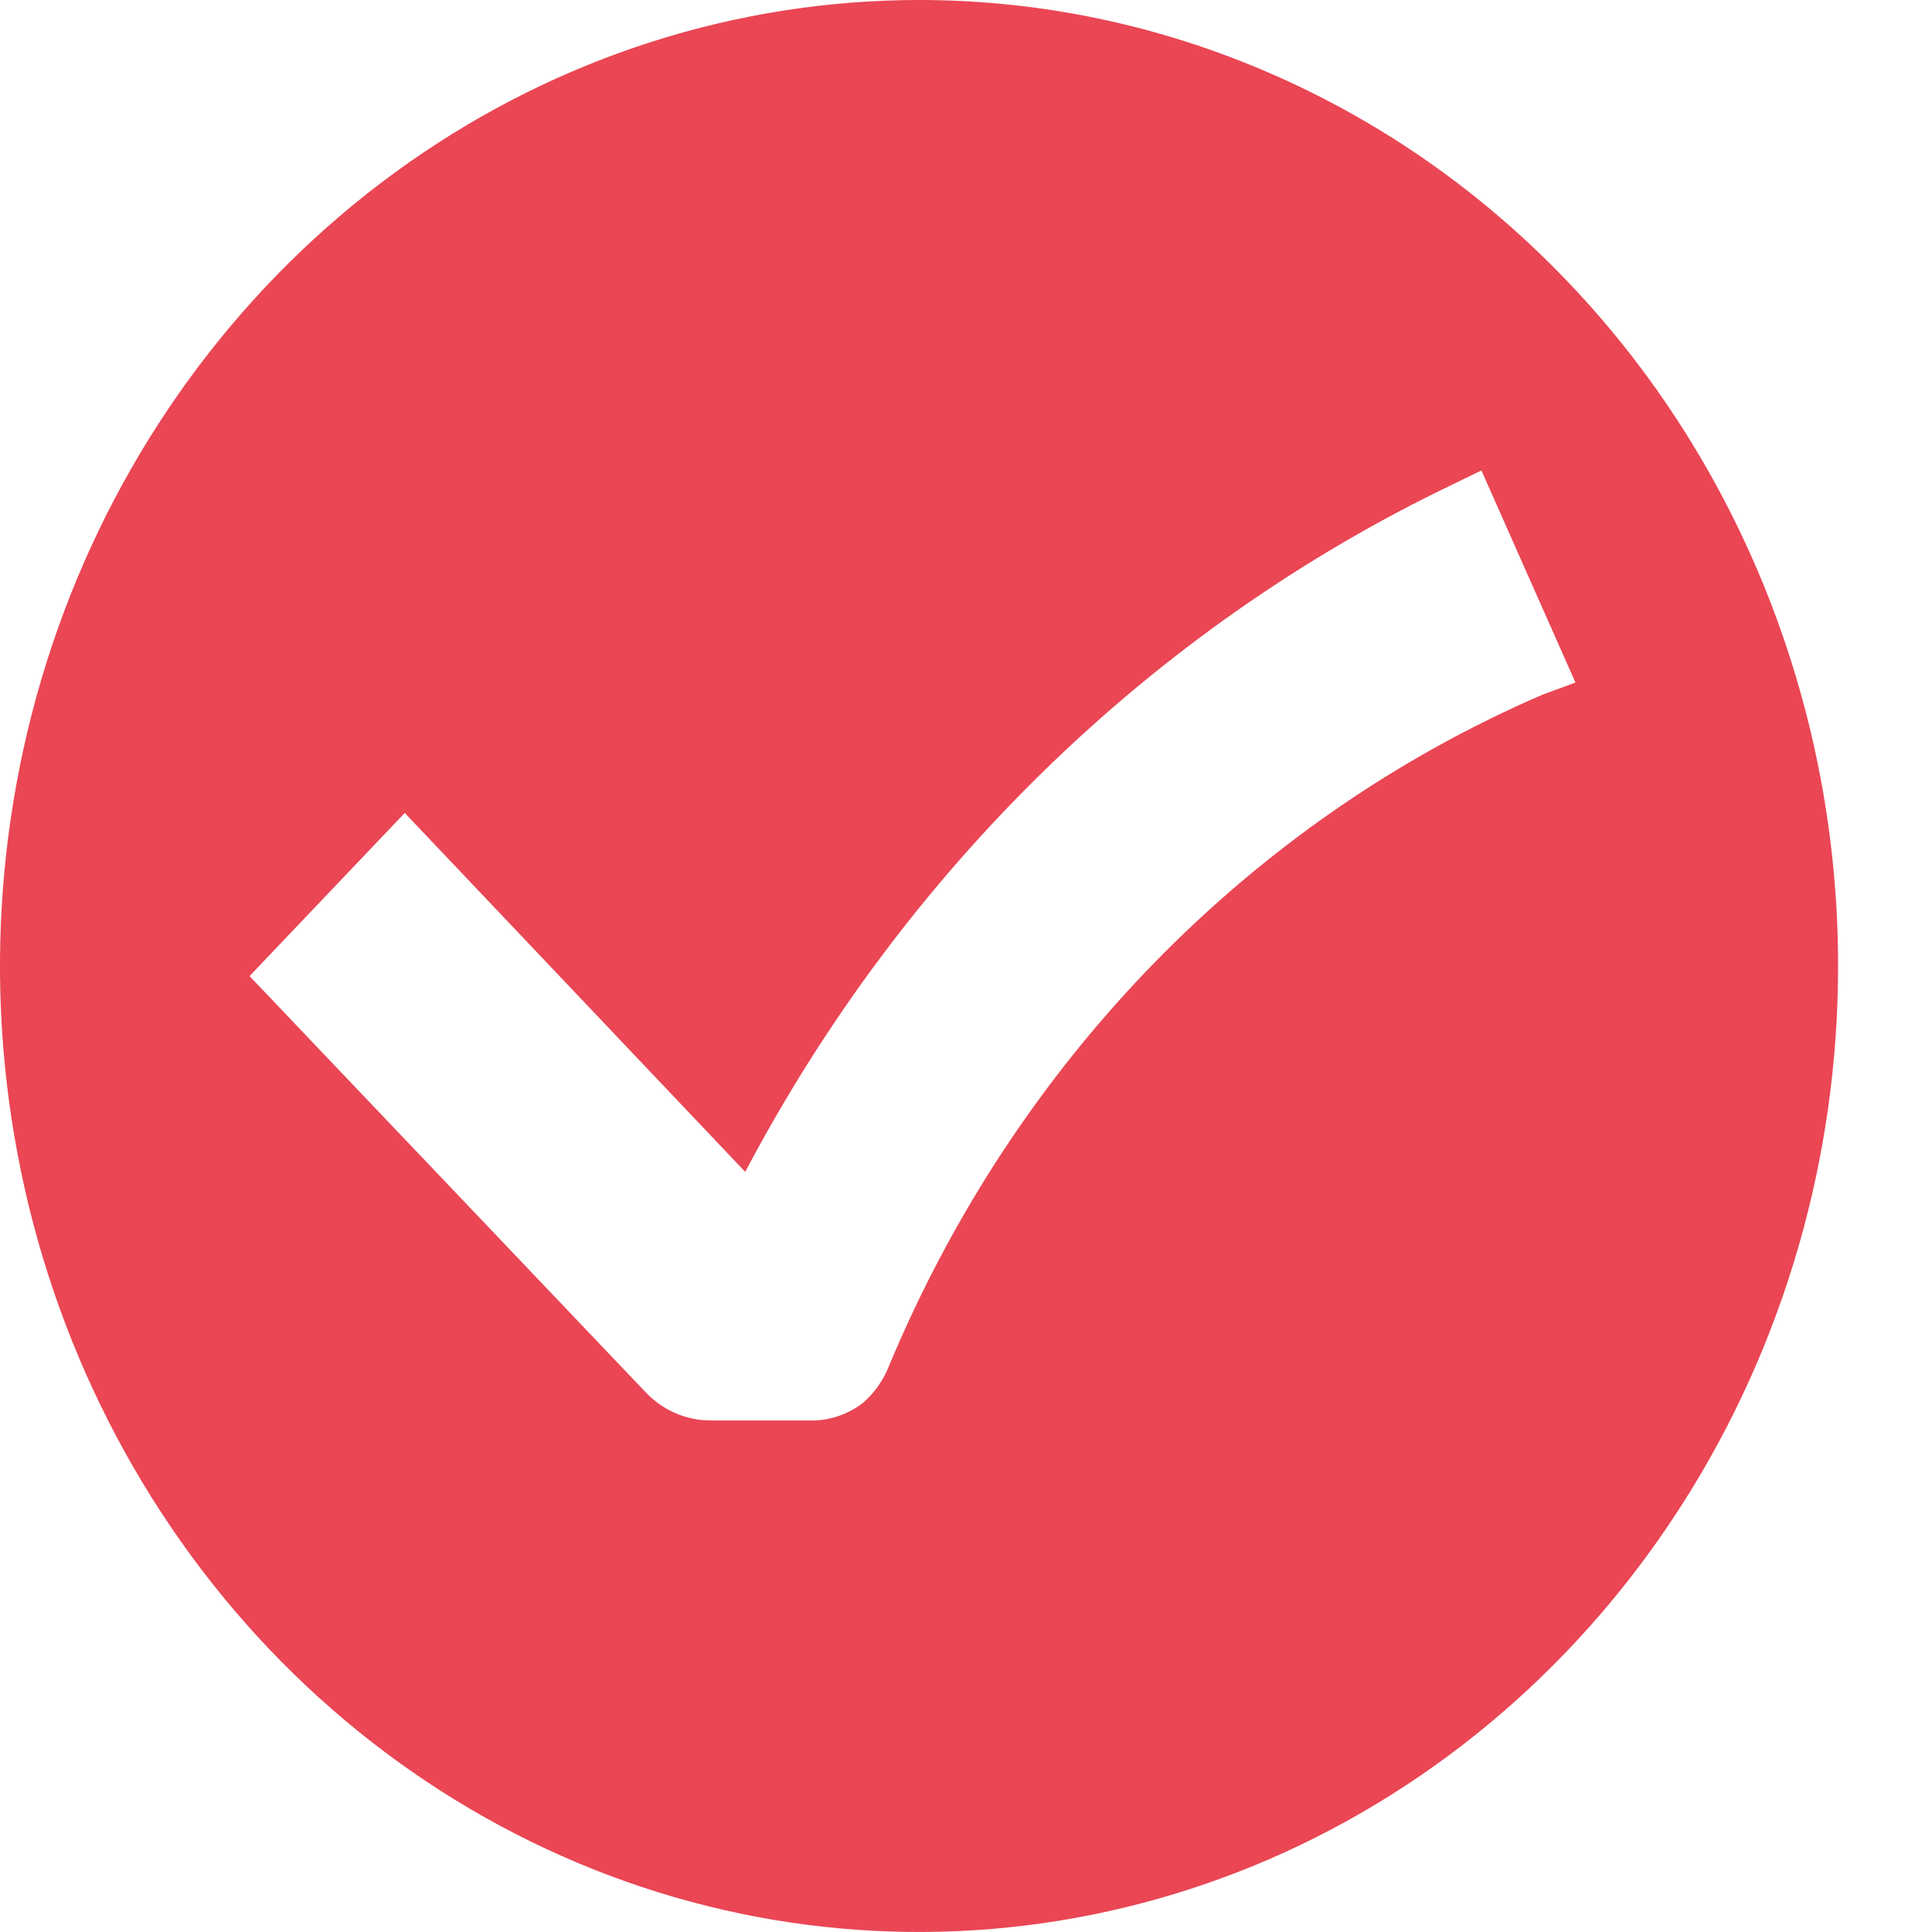 <svg width="18" height="18" viewBox="0 0 18 18" fill="none" xmlns="http://www.w3.org/2000/svg">
<path d="M8.564 1.46555e-07C6.871 -0 5.215 0.527 3.807 1.516C2.399 2.505 1.301 3.91 0.652 5.554C0.004 7.199 -0.166 9.008 0.164 10.754C0.494 12.5 1.31 14.104 2.507 15.363C3.704 16.622 5.23 17.479 6.891 17.827C8.552 18.174 10.273 17.996 11.838 17.316C13.403 16.635 14.74 15.481 15.681 14.002C16.623 12.522 17.125 10.782 17.125 9.002C17.126 7.82 16.904 6.649 16.474 5.557C16.044 4.465 15.414 3.473 14.618 2.637C13.824 1.801 12.88 1.138 11.841 0.686C10.802 0.233 9.689 0 8.564 1.46555e-07ZM14.369 6.473C11.646 7.649 9.464 9.891 8.283 12.725C8.23 12.86 8.146 12.979 8.039 13.071C7.89 13.185 7.71 13.242 7.526 13.234H6.621C6.508 13.234 6.397 13.211 6.293 13.166C6.189 13.121 6.094 13.055 6.015 12.971L2.325 9.094L3.771 7.574L6.943 10.918C8.432 8.095 10.744 5.849 13.539 4.511L13.802 4.383L14.678 6.359L14.369 6.473Z" fill="#EA4654"/>
</svg>
